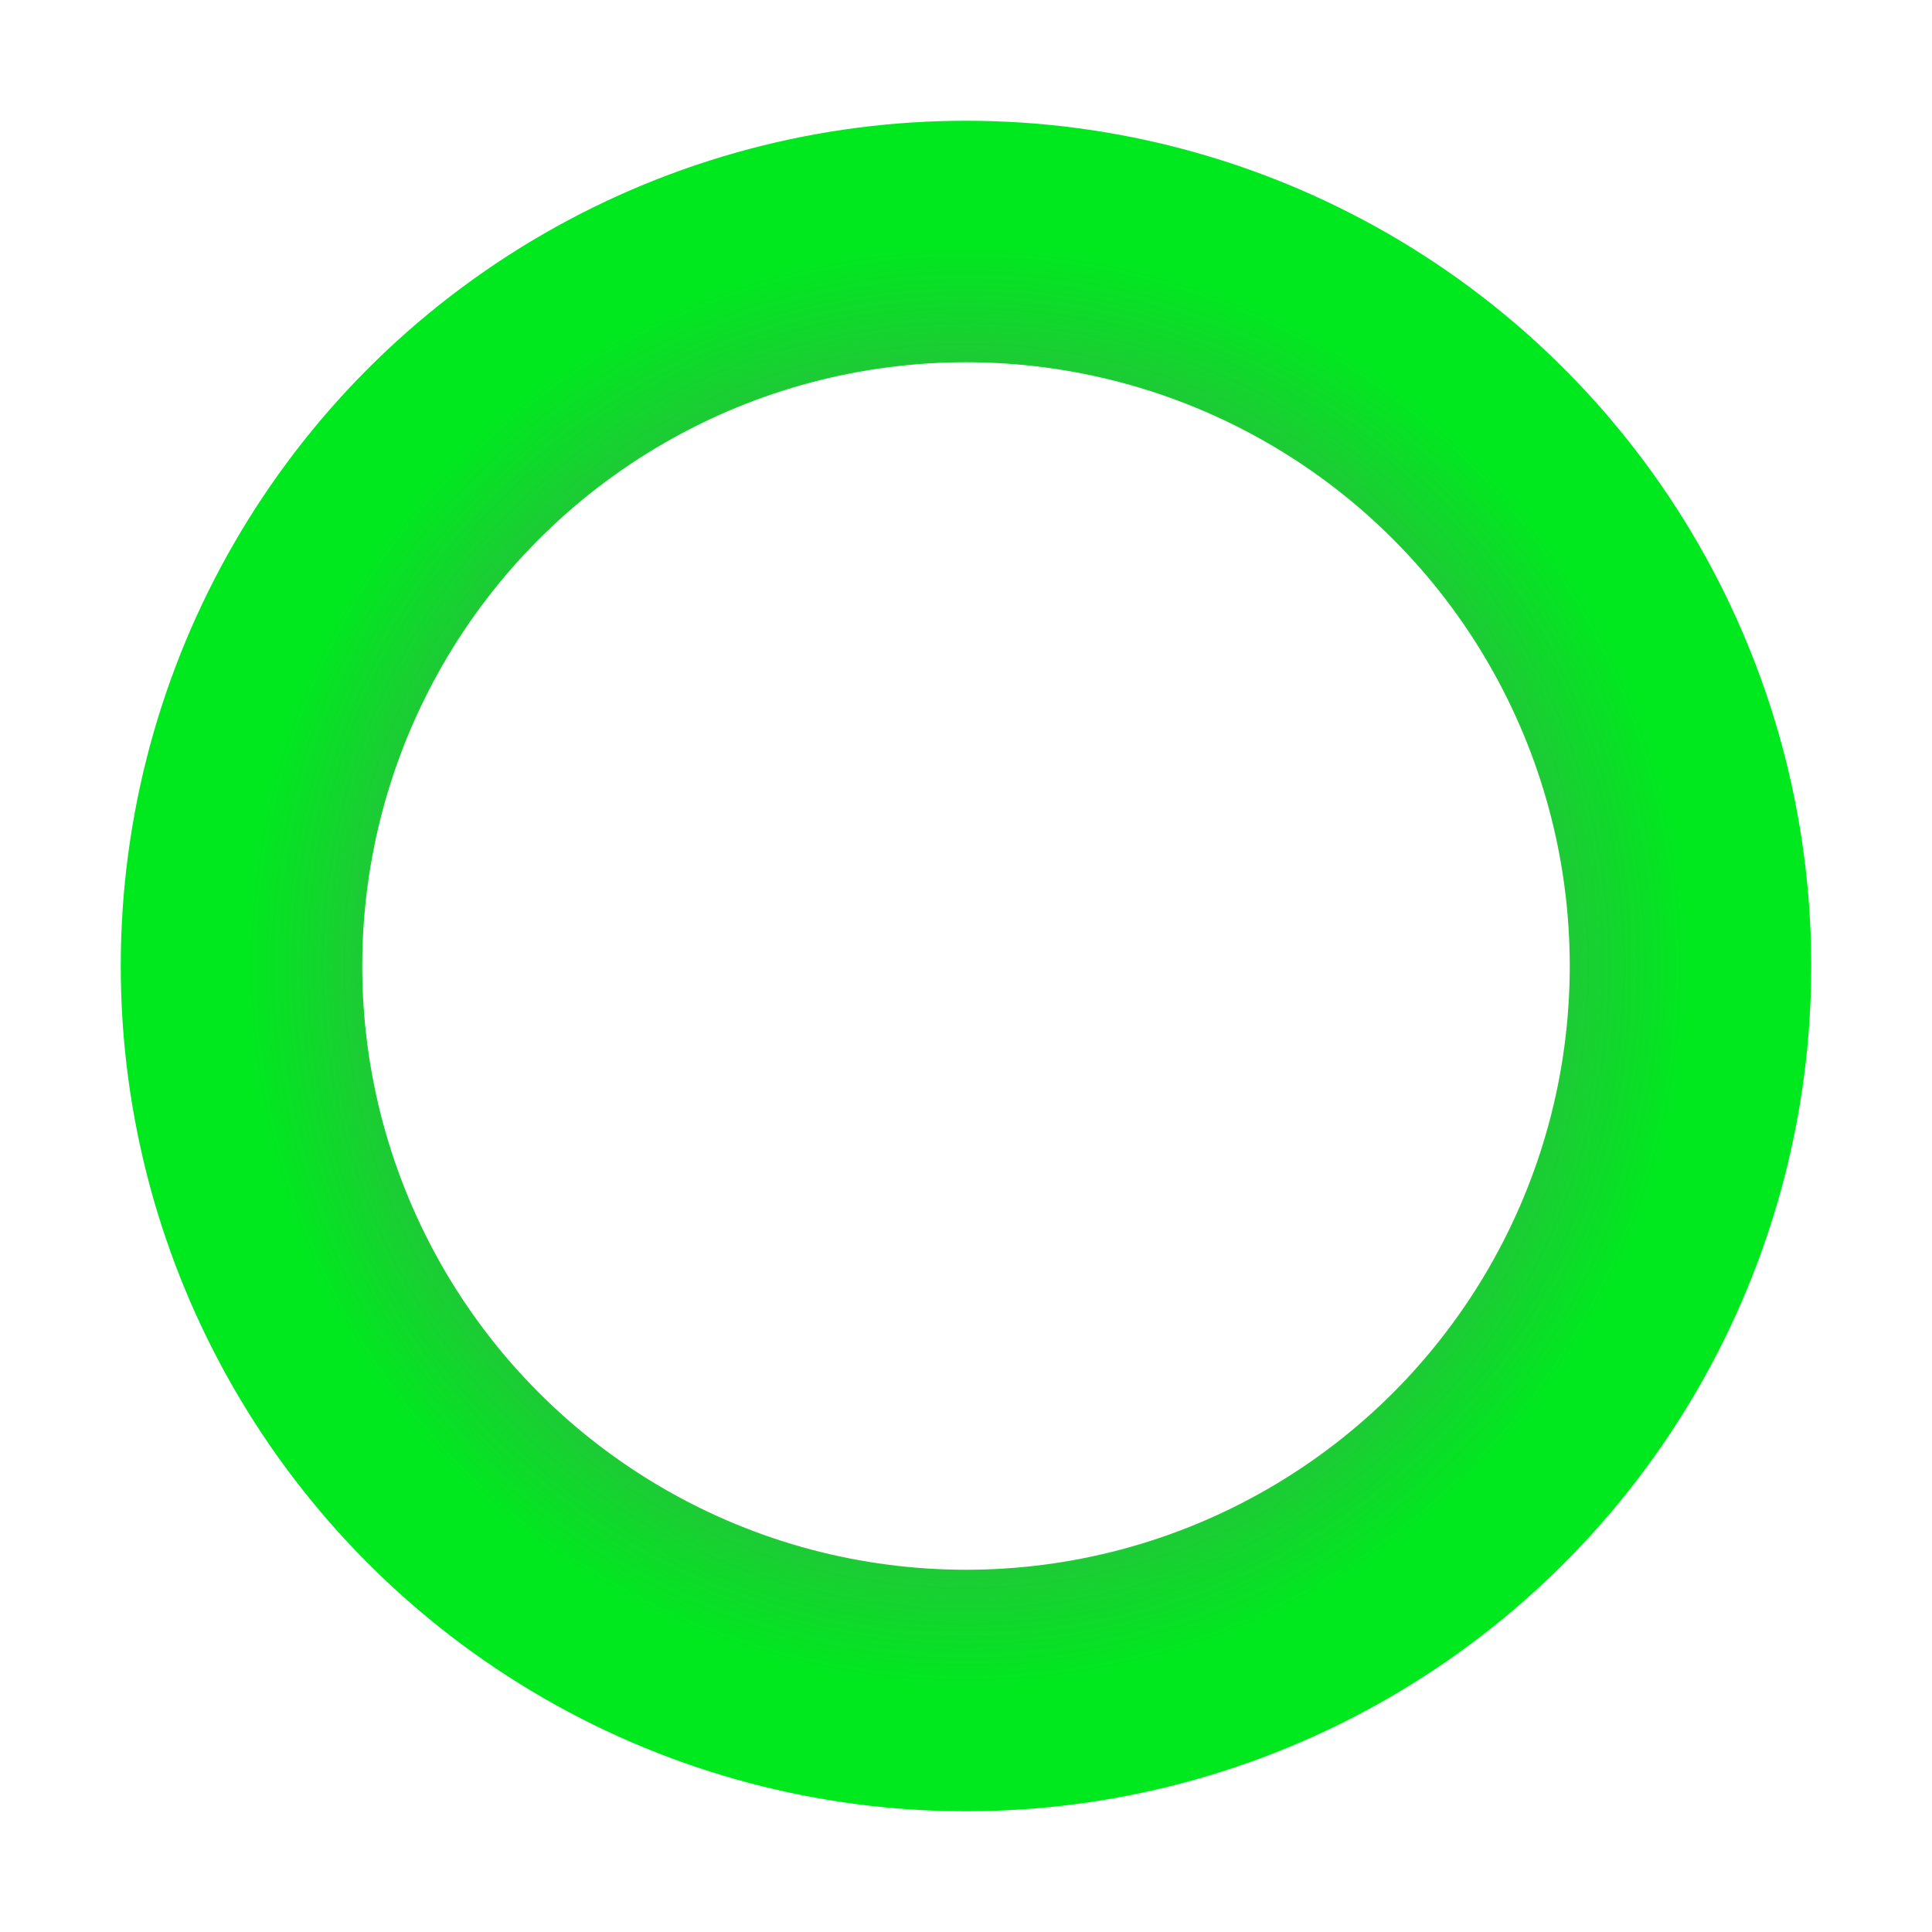 <svg xmlns="http://www.w3.org/2000/svg" viewBox="0 0 16 16">
  <defs>
    <radialGradient id="g" cx="50%" cy="50%" r="50%">
      <stop offset="0" stop-color="#4C1E4F" stop-opacity=".6"/>
      <stop offset="1" stop-color="#00e91f" stop-opacity="1"/>
    </radialGradient>
  </defs>
  <circle cx="8" cy="8" r="6" fill="none" stroke="url(#g)" stroke-width="2"/>
</svg>
